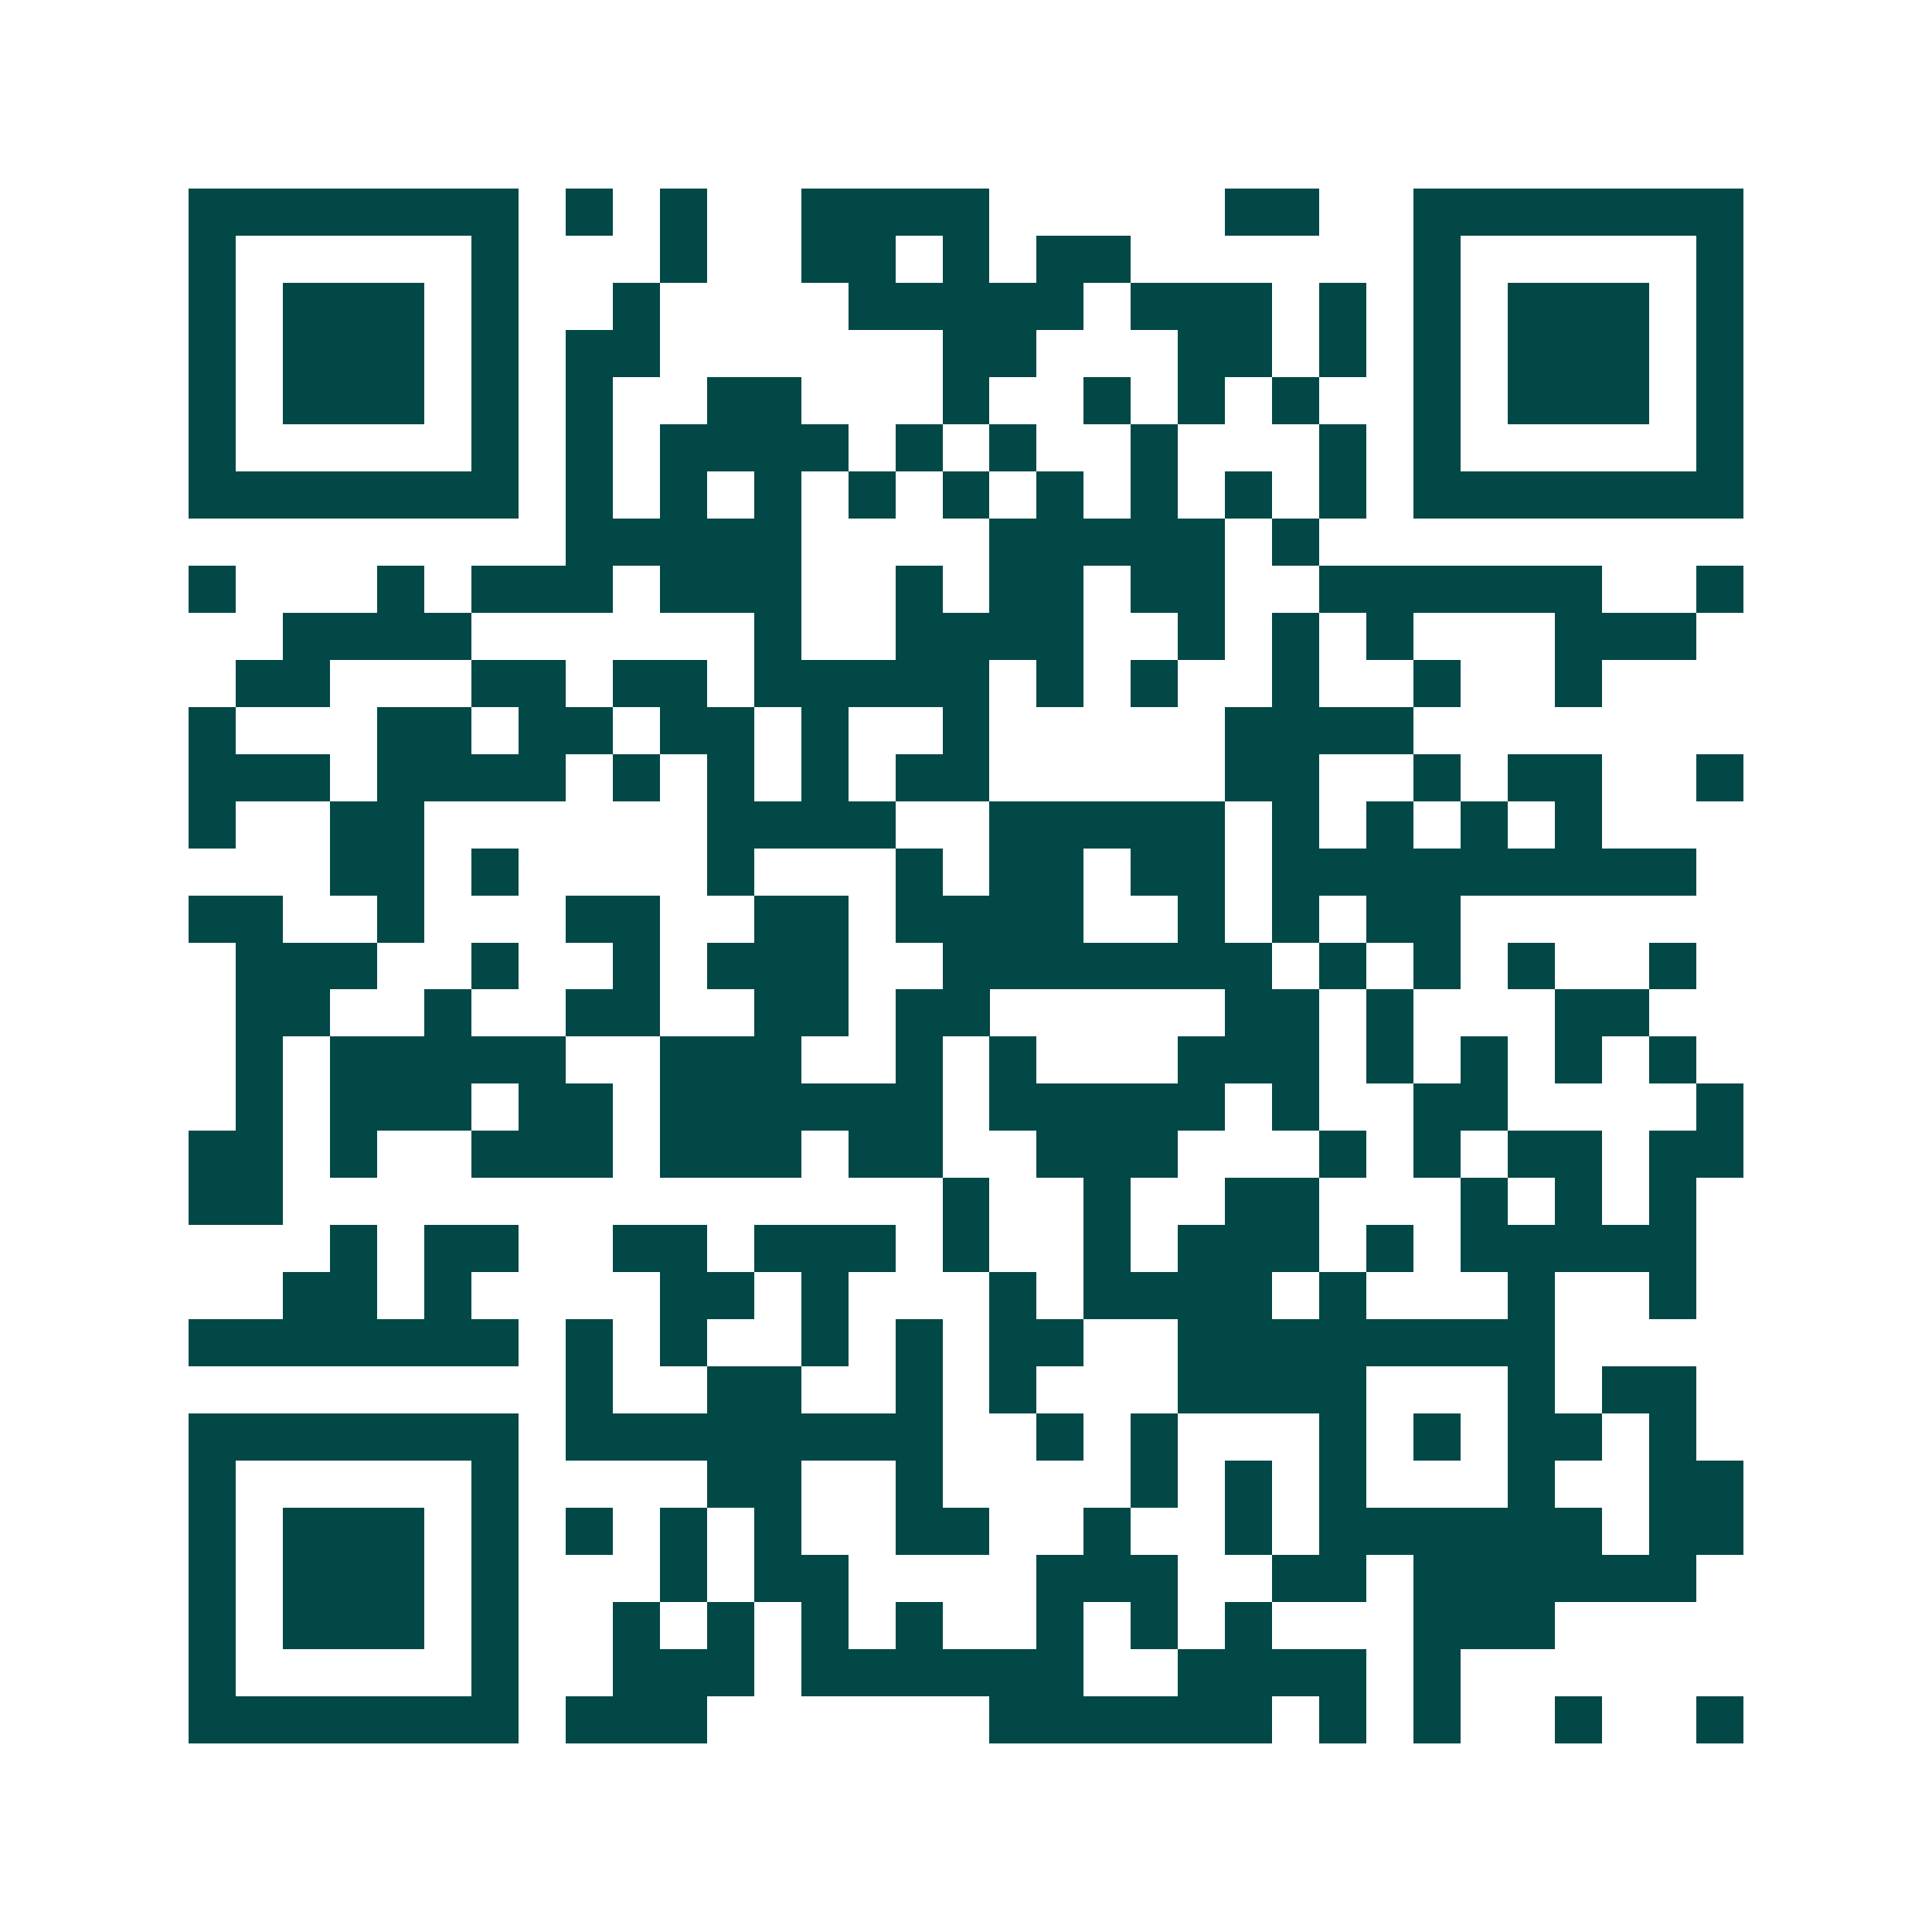 <svg xmlns="http://www.w3.org/2000/svg" width="200" height="200" viewBox="0 0 41 41" shape-rendering="crispEdges"><path fill="#ffffff" d="M0 0h41v41H0z"/><path stroke="#014847" d="M4 4.5h7m1 0h1m1 0h1m2 0h4m5 0h2m2 0h7M4 5.5h1m5 0h1m3 0h1m2 0h2m1 0h1m1 0h2m6 0h1m5 0h1M4 6.5h1m1 0h3m1 0h1m2 0h1m4 0h5m1 0h3m1 0h1m1 0h1m1 0h3m1 0h1M4 7.5h1m1 0h3m1 0h1m1 0h2m6 0h2m3 0h2m1 0h1m1 0h1m1 0h3m1 0h1M4 8.5h1m1 0h3m1 0h1m1 0h1m2 0h2m3 0h1m2 0h1m1 0h1m1 0h1m2 0h1m1 0h3m1 0h1M4 9.5h1m5 0h1m1 0h1m1 0h4m1 0h1m1 0h1m2 0h1m3 0h1m1 0h1m5 0h1M4 10.5h7m1 0h1m1 0h1m1 0h1m1 0h1m1 0h1m1 0h1m1 0h1m1 0h1m1 0h1m1 0h7M12 11.5h5m4 0h5m1 0h1M4 12.5h1m3 0h1m1 0h3m1 0h3m2 0h1m1 0h2m1 0h2m2 0h6m2 0h1M6 13.5h4m6 0h1m2 0h4m2 0h1m1 0h1m1 0h1m3 0h3M5 14.5h2m3 0h2m1 0h2m1 0h5m1 0h1m1 0h1m2 0h1m2 0h1m2 0h1M4 15.5h1m3 0h2m1 0h2m1 0h2m1 0h1m2 0h1m5 0h4M4 16.5h3m1 0h4m1 0h1m1 0h1m1 0h1m1 0h2m5 0h2m2 0h1m1 0h2m2 0h1M4 17.5h1m2 0h2m6 0h4m2 0h5m1 0h1m1 0h1m1 0h1m1 0h1M7 18.5h2m1 0h1m4 0h1m3 0h1m1 0h2m1 0h2m1 0h9M4 19.5h2m2 0h1m3 0h2m2 0h2m1 0h4m2 0h1m1 0h1m1 0h2M5 20.5h3m2 0h1m2 0h1m1 0h3m2 0h7m1 0h1m1 0h1m1 0h1m2 0h1M5 21.5h2m2 0h1m2 0h2m2 0h2m1 0h2m5 0h2m1 0h1m3 0h2M5 22.5h1m1 0h5m2 0h3m2 0h1m1 0h1m3 0h3m1 0h1m1 0h1m1 0h1m1 0h1M5 23.5h1m1 0h3m1 0h2m1 0h6m1 0h5m1 0h1m2 0h2m4 0h1M4 24.5h2m1 0h1m2 0h3m1 0h3m1 0h2m2 0h3m3 0h1m1 0h1m1 0h2m1 0h2M4 25.5h2m14 0h1m2 0h1m2 0h2m3 0h1m1 0h1m1 0h1M7 26.5h1m1 0h2m2 0h2m1 0h3m1 0h1m2 0h1m1 0h3m1 0h1m1 0h5M6 27.5h2m1 0h1m4 0h2m1 0h1m3 0h1m1 0h4m1 0h1m3 0h1m2 0h1M4 28.5h7m1 0h1m1 0h1m2 0h1m1 0h1m1 0h2m2 0h8M12 29.5h1m2 0h2m2 0h1m1 0h1m3 0h4m3 0h1m1 0h2M4 30.5h7m1 0h8m2 0h1m1 0h1m3 0h1m1 0h1m1 0h2m1 0h1M4 31.5h1m5 0h1m4 0h2m2 0h1m4 0h1m1 0h1m1 0h1m3 0h1m2 0h2M4 32.5h1m1 0h3m1 0h1m1 0h1m1 0h1m1 0h1m2 0h2m2 0h1m2 0h1m1 0h6m1 0h2M4 33.5h1m1 0h3m1 0h1m3 0h1m1 0h2m4 0h3m2 0h2m1 0h6M4 34.5h1m1 0h3m1 0h1m2 0h1m1 0h1m1 0h1m1 0h1m2 0h1m1 0h1m1 0h1m3 0h3M4 35.5h1m5 0h1m2 0h3m1 0h6m2 0h4m1 0h1M4 36.5h7m1 0h3m6 0h6m1 0h1m1 0h1m2 0h1m2 0h1"/></svg>
